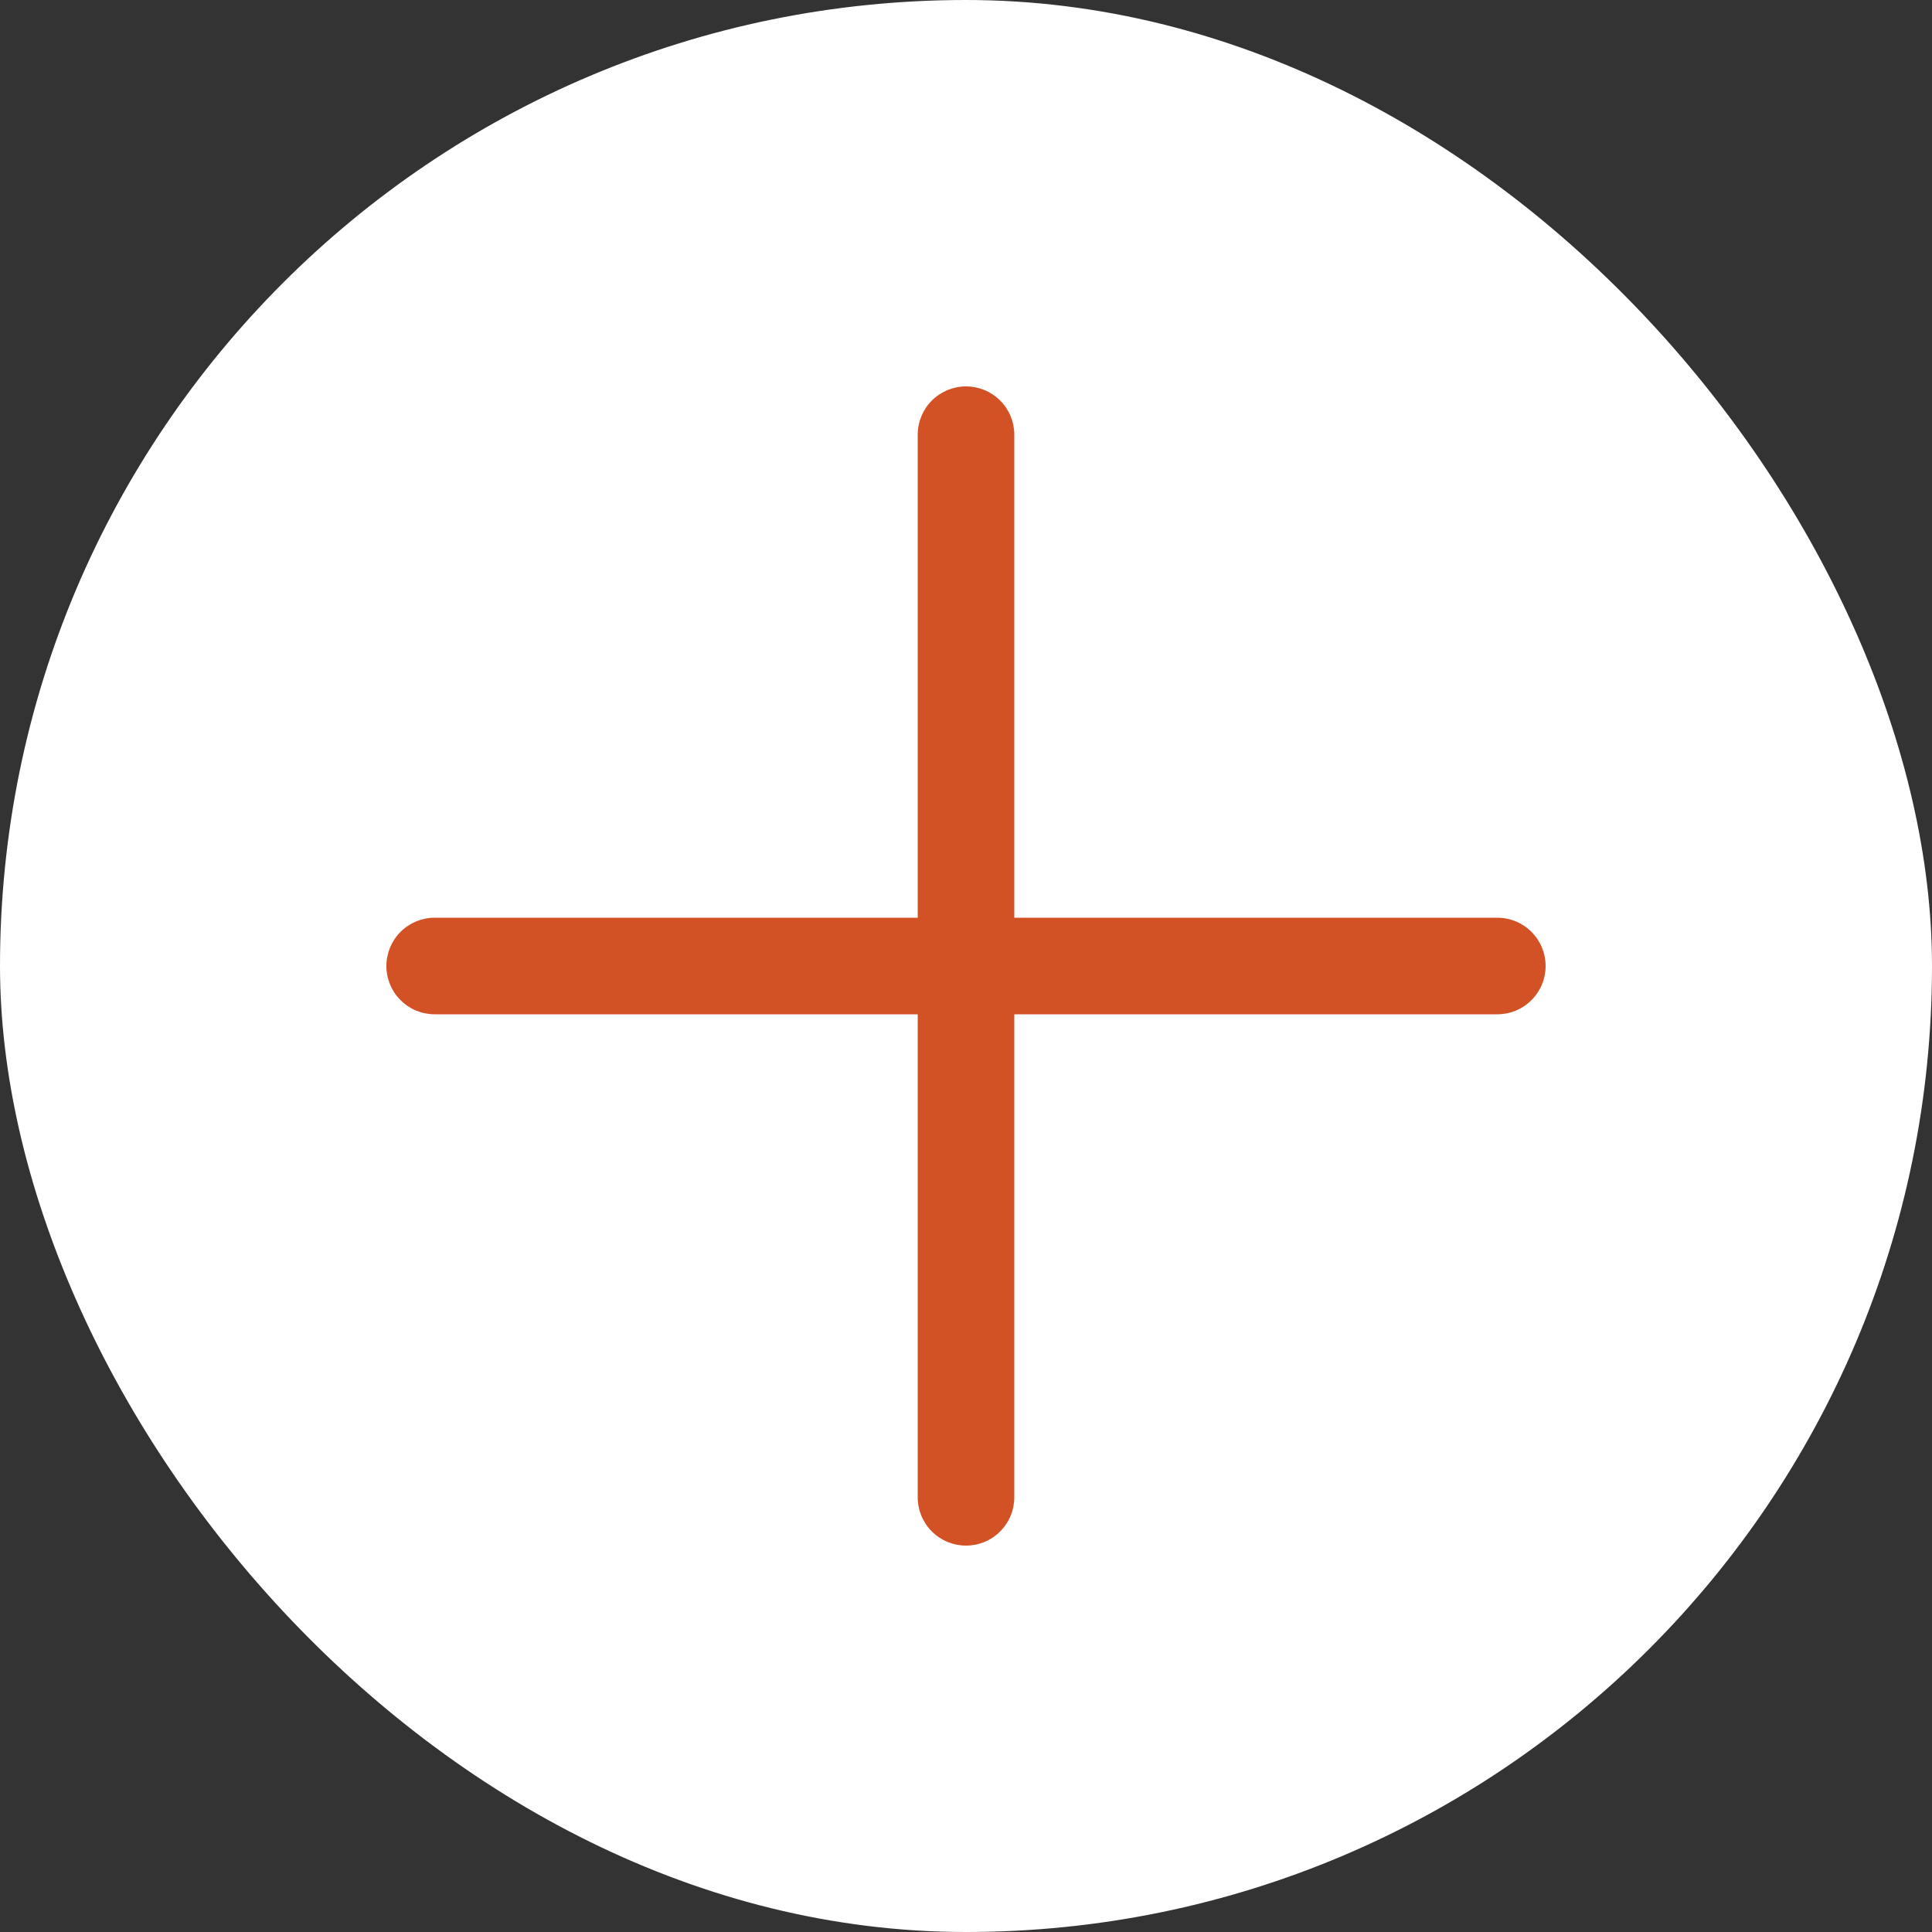 <?xml version="1.0" encoding="UTF-8"?> <svg xmlns="http://www.w3.org/2000/svg" width="40" height="40" viewBox="0 0 40 40" fill="none"><rect x="0" y="0" width="40" height="40" fill="#333333" stroke="none"/><rect width="40" height="40" rx="20" fill="white"></rect><path fill-rule="evenodd" clip-rule="evenodd" d="M32 20C32 20.265 31.895 20.52 31.707 20.707C31.52 20.895 31.265 21 31 21L21 21L21 31C21 31.265 20.895 31.52 20.707 31.707C20.52 31.895 20.265 32 20 32C19.735 32 19.48 31.895 19.293 31.707C19.105 31.52 19 31.265 19 31L19 21L9 21C8.735 21 8.48 20.895 8.293 20.707C8.105 20.52 8 20.265 8 20C8 19.735 8.105 19.48 8.293 19.293C8.48 19.105 8.735 19 9 19L19 19L19 9C19 8.735 19.105 8.48 19.293 8.293C19.48 8.105 19.735 8 20 8C20.265 8 20.52 8.105 20.707 8.293C20.895 8.48 21 8.735 21 9L21 19L31 19C31.265 19 31.52 19.105 31.707 19.293C31.895 19.48 32 19.735 32 20V20Z" fill="#D25226"></path></svg> 